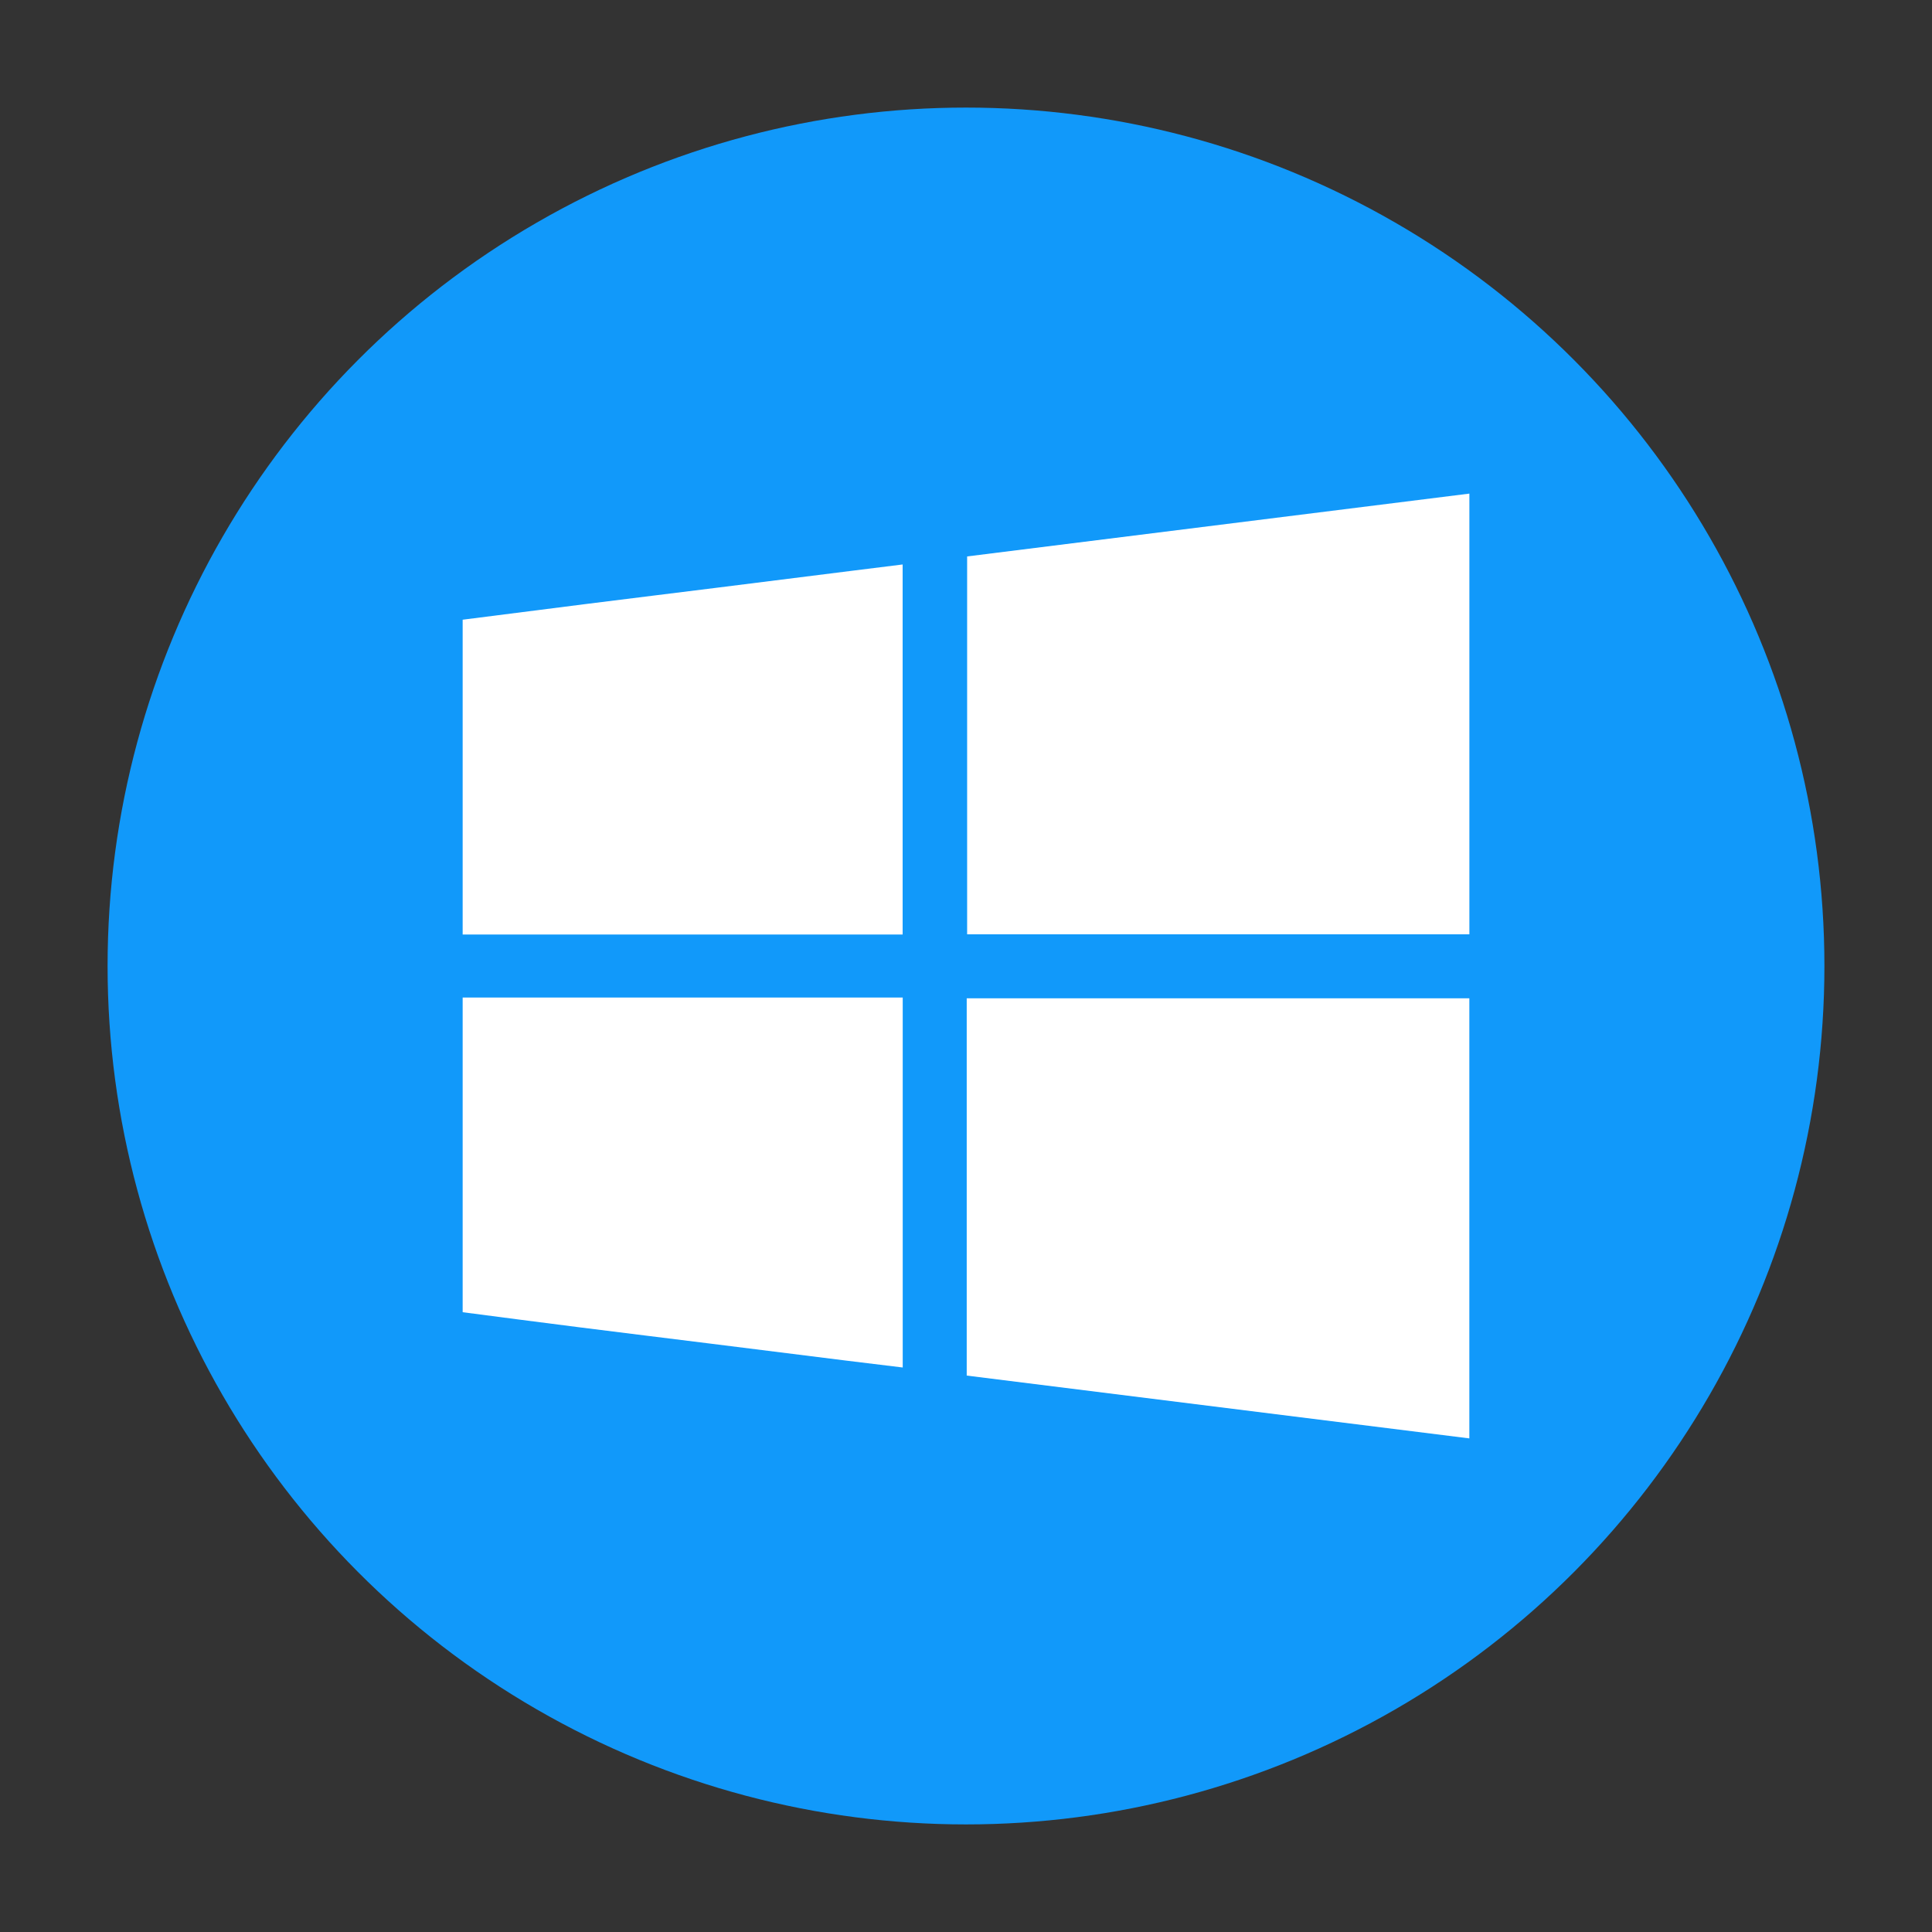 <svg xmlns="http://www.w3.org/2000/svg" id="Layer_1" data-name="Layer 1" viewBox="0 0 512 512"><rect x="0" y="0" width="512" height="512" fill="#333333" stroke="none"/><defs><style>      .cls-1 {        fill: #1199fa;      }      .cls-1, .cls-2 {        stroke-width: 0px;      }      .cls-2 {        fill: #fff;      }    </style></defs><circle class="cls-1" cx="256" cy="256" r="227.49"></circle><g id="Group_462" data-name="Group 462"><path id="Path_6953" data-name="Path 6953" class="cls-2" d="M122.6,164.23c10.84-1.38,21.68-2.76,32.52-4.14,11.79-1.49,23.58-2.92,35.37-4.4,11.87-1.48,23.75-2.97,35.62-4.47l13.1-1.63v98.07h-116.6v-83.44"></path><path id="Path_6954" data-name="Path 6954" class="cls-2" d="M122.6,264.35h116.63v98.05c-5.03-.61-9.99-1.2-14.94-1.82-11.96-1.49-23.92-2.99-35.88-4.49-11.61-1.45-23.24-2.87-34.85-4.34-10.31-1.31-20.64-2.65-30.95-4v-83.41"></path><path id="Path_6955" data-name="Path 6955" class="cls-2" d="M389.4,247.6h-133.1v-100.14l133.1-16.65v116.79Z"></path><path id="Path_6956" data-name="Path 6956" class="cls-2" d="M256.19,364.54v-99.98h133.2v116.63l-133.2-16.65"></path></g></svg>
